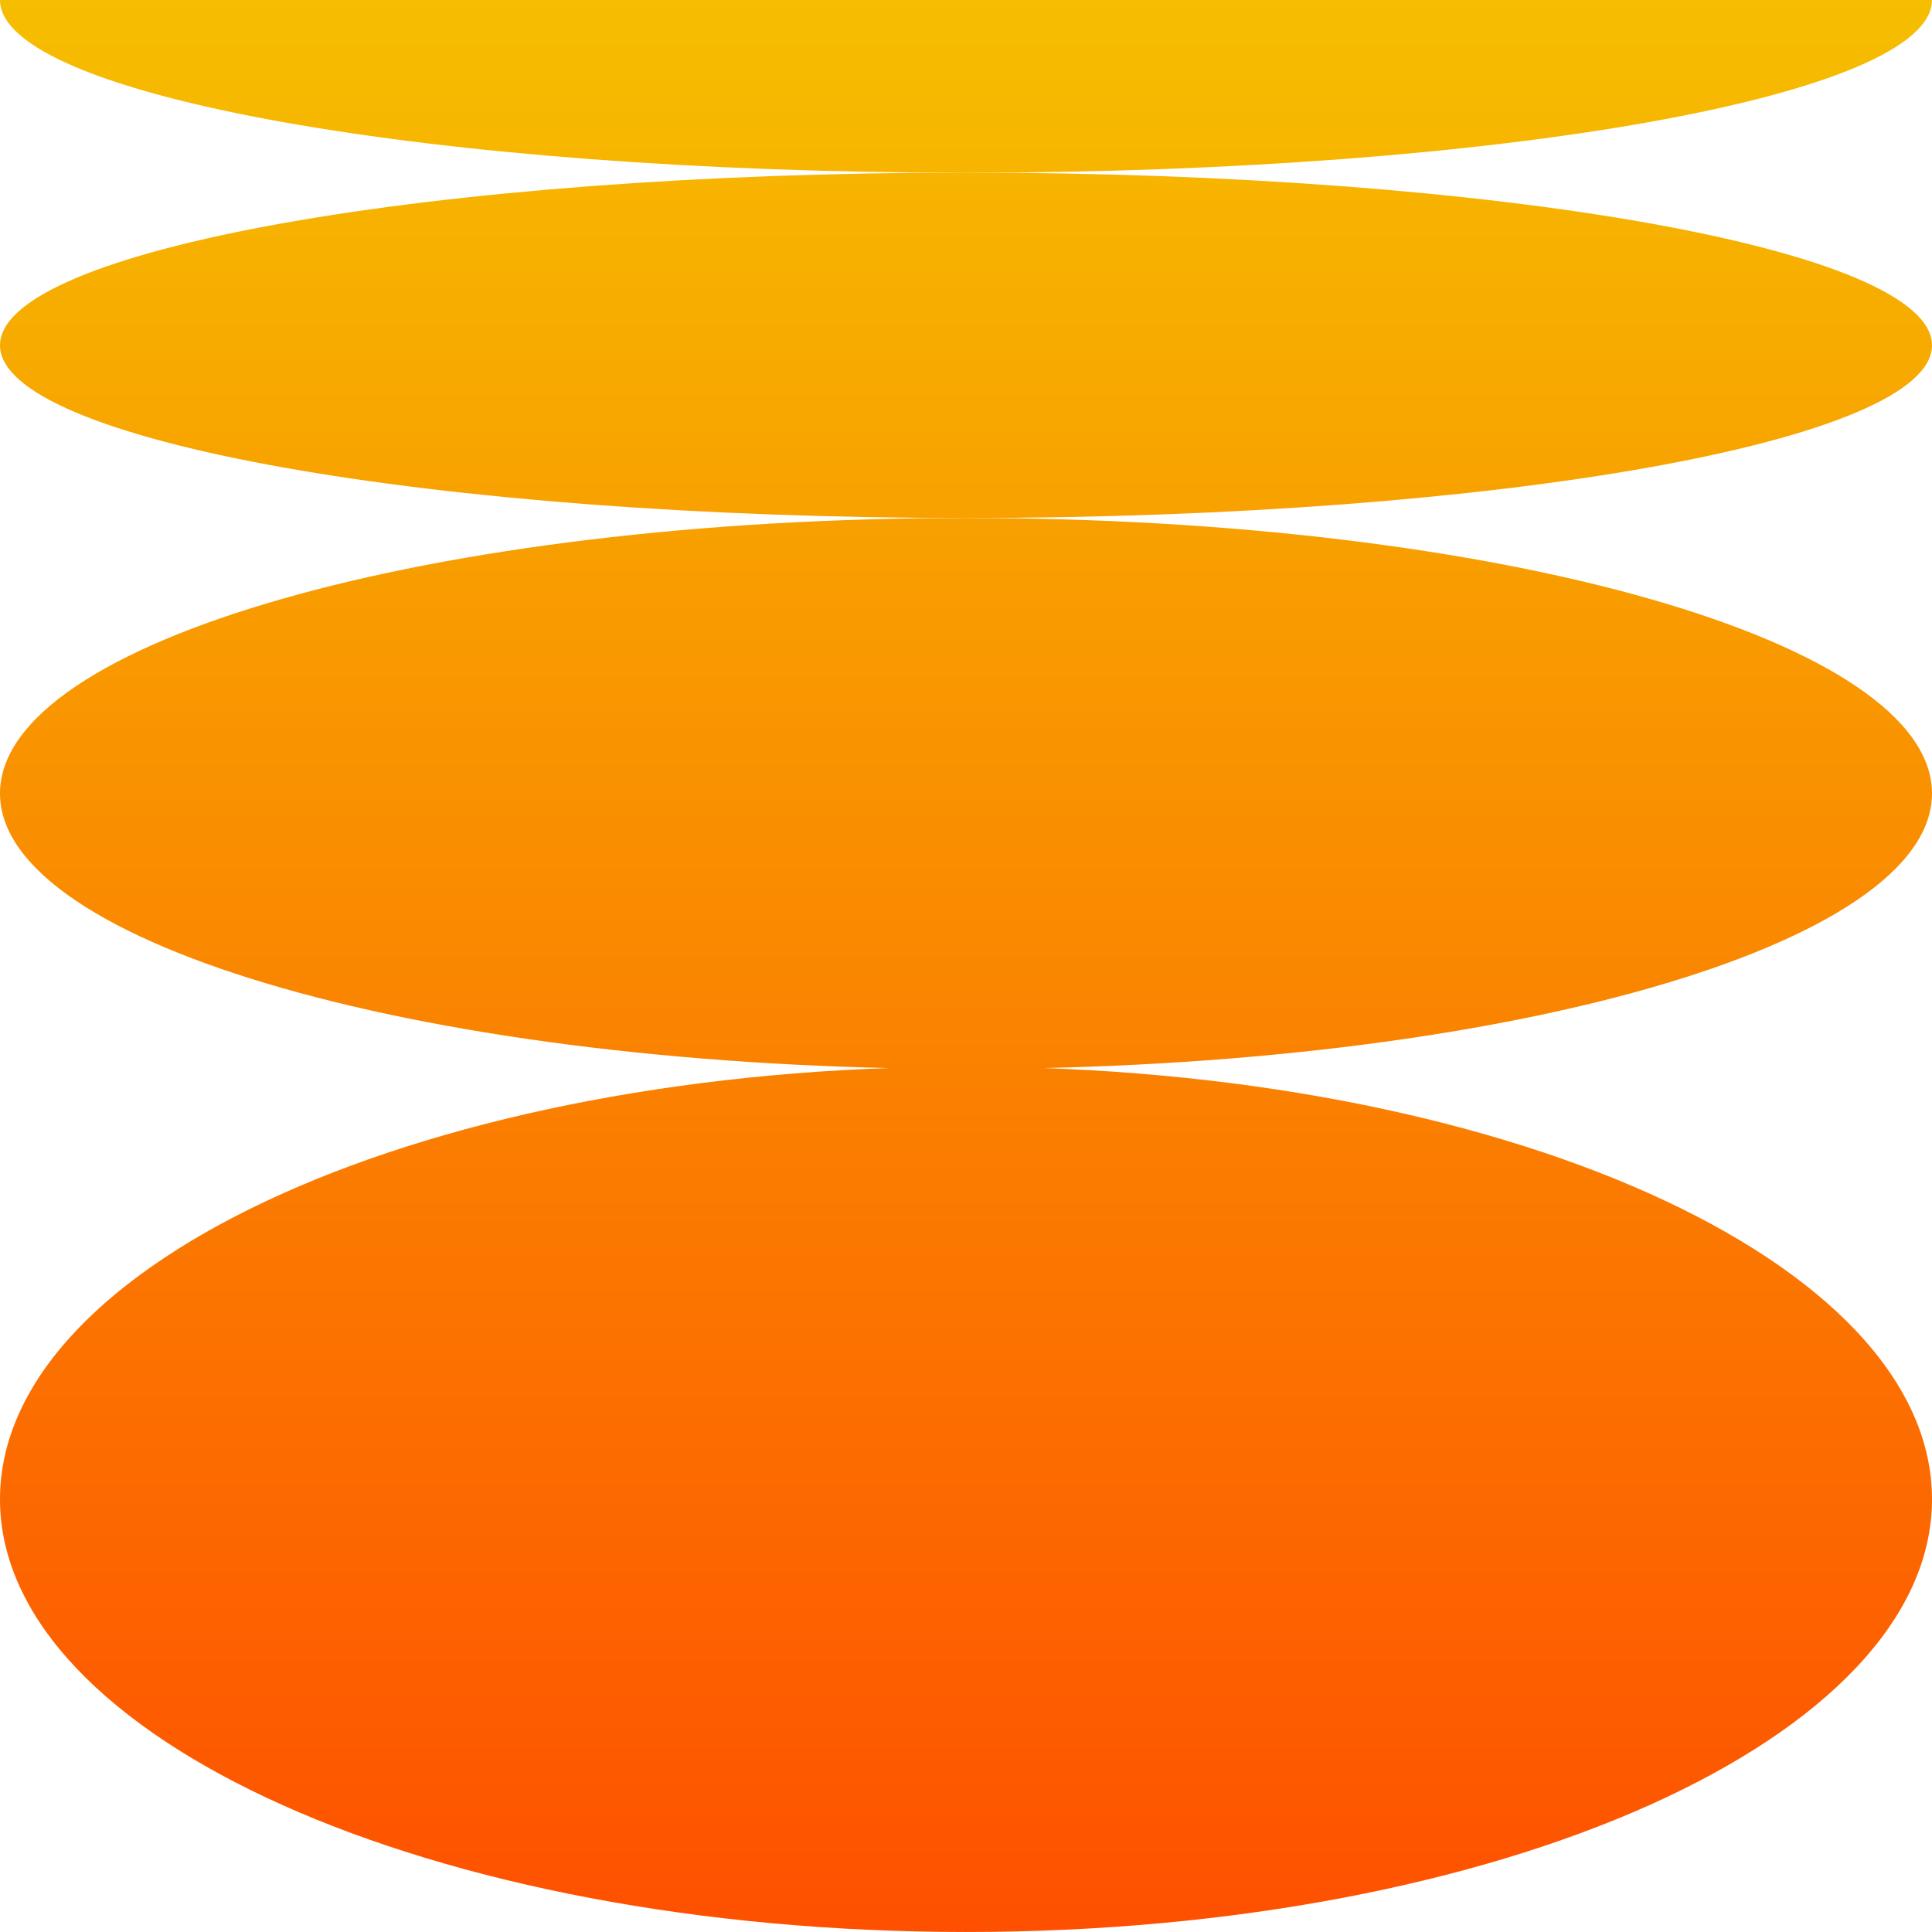 <svg xmlns="http://www.w3.org/2000/svg" width="110" height="110" viewBox="0 0 110 110" fill="none"><path d="M55 109.999C85.376 109.999 110 98.97 110 85.365C110 71.76 85.376 60.731 55 60.731C24.624 60.731 0 71.76 0 85.365C0 98.97 24.624 109.999 55 109.999Z" fill="url(#paint0_linear_2582_1102)"></path><path d="M55 60.861C85.376 60.861 110 53.839 110 45.176C110 36.514 85.376 29.492 55 29.492C24.624 29.492 0 36.514 0 45.176C0 53.839 24.624 60.861 55 60.861Z" fill="url(#paint1_linear_2582_1102)"></path><path d="M55 29.492C85.376 29.492 110 25.09 110 19.66C110 14.23 85.376 9.828 55 9.828C24.624 9.828 0 14.23 0 19.66C0 25.09 24.624 29.492 55 29.492Z" fill="url(#paint2_linear_2582_1102)"></path><path d="M0 -0.001C0 5.43 24.624 9.831 55 9.831C85.376 9.831 110 5.43 110 -0.001H0Z" fill="url(#paint3_linear_2582_1102)"></path><defs><linearGradient id="paint0_linear_2582_1102" x1="55" y1="0" x2="55" y2="110" gradientUnits="userSpaceOnUse"><stop stop-color="#F6BE00"></stop><stop offset="1" stop-color="#FE5000"></stop></linearGradient><linearGradient id="paint1_linear_2582_1102" x1="55" y1="0" x2="55" y2="110" gradientUnits="userSpaceOnUse"><stop stop-color="#F6BE00"></stop><stop offset="1" stop-color="#FE5000"></stop></linearGradient><linearGradient id="paint2_linear_2582_1102" x1="55" y1="0" x2="55" y2="110" gradientUnits="userSpaceOnUse"><stop stop-color="#F6BE00"></stop><stop offset="1" stop-color="#FE5000"></stop></linearGradient><linearGradient id="paint3_linear_2582_1102" x1="55" y1="0" x2="55" y2="110" gradientUnits="userSpaceOnUse"><stop stop-color="#F6BE00"></stop><stop offset="1" stop-color="#FE5000"></stop></linearGradient></defs></svg>